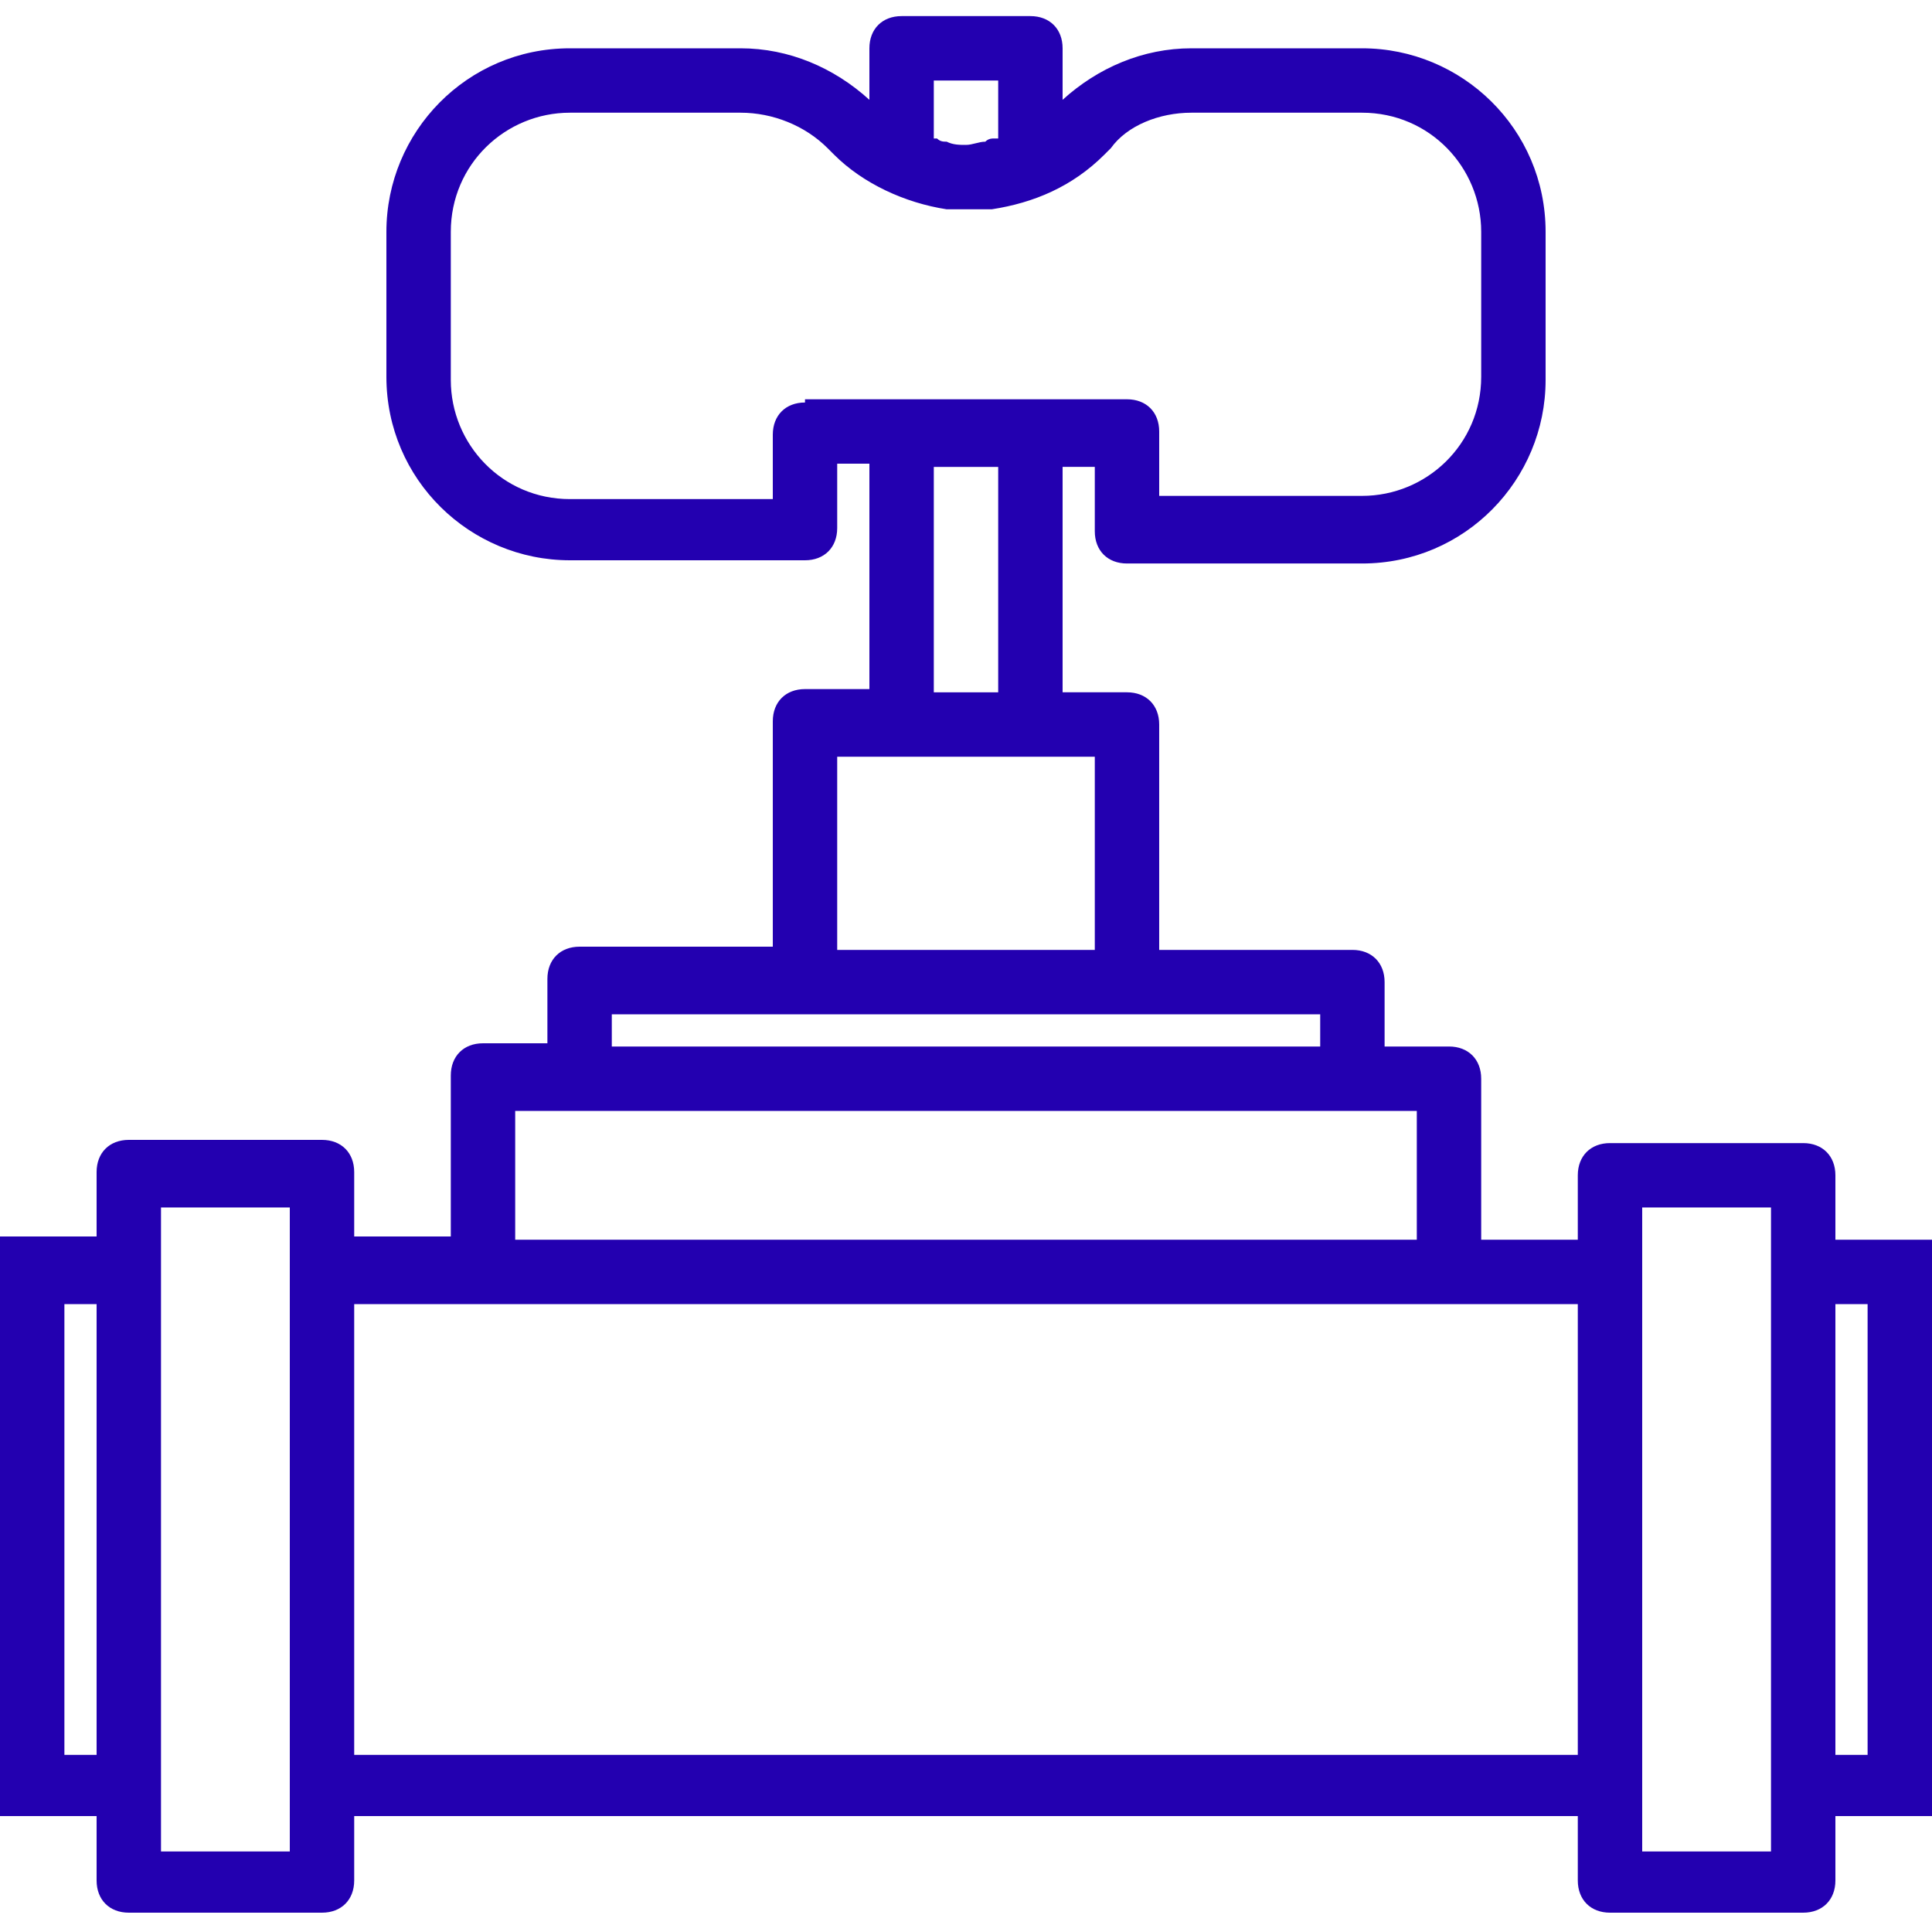 <?xml version="1.0" encoding="UTF-8"?> <!-- Generator: Adobe Illustrator 22.1.0, SVG Export Plug-In . SVG Version: 6.00 Build 0) --> <svg xmlns="http://www.w3.org/2000/svg" xmlns:xlink="http://www.w3.org/1999/xlink" id="Capa_1" x="0px" y="0px" viewBox="0 0 60 60" style="enable-background:new 0 0 60 60;" xml:space="preserve"> <style type="text/css"> .st0{fill:#2300B0;} </style> <path class="st0" d="M60,38.5h-3v-2c0-0.6-0.4-1-1-1h-6c-0.6,0-1,0.4-1,1v2h-3v-5c0-0.6-0.4-1-1-1h-2v-2c0-0.6-0.4-1-1-1h-6v-7 c0-0.6-0.4-1-1-1h-2v-7h1v2c0,0.6,0.4,1,1,1h7.3c3.2,0,5.7-2.6,5.7-5.7V7.2c0-3.2-2.6-5.7-5.7-5.7H37c-1.5,0-2.9,0.6-4,1.6V1.5 c0-0.6-0.4-1-1-1h-4c-0.6,0-1,0.4-1,1v1.6c-1.1-1-2.5-1.6-4-1.6h-5.3c-3.2,0-5.7,2.6-5.7,5.7v4.5c0,3.2,2.6,5.7,5.7,5.7H25 c0.6,0,1-0.4,1-1v-2h1v7h-2c-0.6,0-1,0.4-1,1v7h-6c-0.6,0-1,0.4-1,1v2h-2c-0.6,0-1,0.4-1,1v5h-3v-2c0-0.6-0.4-1-1-1H4 c-0.6,0-1,0.4-1,1v2H0v18h3v2c0,0.6,0.4,1,1,1h6c0.6,0,1-0.4,1-1v-2h38v2c0,0.6,0.4,1,1,1h6c0.6,0,1-0.4,1-1v-2h3V38.5z M31,2.5v1.8 c0,0-0.1,0-0.1,0c-0.1,0-0.2,0-0.3,0.1c-0.2,0-0.4,0.1-0.6,0.1c0,0,0,0,0,0c-0.2,0-0.4,0-0.6-0.1c-0.1,0-0.2,0-0.3-0.1 c0,0-0.1,0-0.1,0V2.5H31z M25,12.5c-0.6,0-1,0.4-1,1v2h-6.3c-2.1,0-3.7-1.7-3.7-3.7V7.2c0-2.1,1.7-3.7,3.7-3.7H23c1,0,2,0.4,2.7,1.1 l0.2,0.2c0.9,0.9,2.2,1.5,3.5,1.7c0,0,0,0,0.1,0c0.2,0,0.4,0,0.6,0s0.4,0,0.6,0c0,0,0,0,0.1,0c1.3-0.2,2.5-0.7,3.5-1.7l0.2-0.2 C35,3.9,36,3.5,37,3.5h5.3c2.1,0,3.7,1.7,3.7,3.7v4.5c0,2.1-1.7,3.7-3.7,3.7H36v-2c0-0.6-0.4-1-1-1h-3h-4H25z M29,14.5h2v7h-2V14.5z M26,23.5h2h4h2v6h-8V23.5z M19,31.5h6h10h6v1H19V31.5z M16,34.5h2h24h2v4H16V34.5z M2,54.5v-14h1v14H2z M9,57.5H5v-1v-18v-1h4V57.5 z M11,54.5v-14h4h30h4v14H11z M55,57.5h-4v-1v-18v-1h4v1v18V57.5z M58,54.5h-1v-14h1V54.5z"></path> </svg> 
